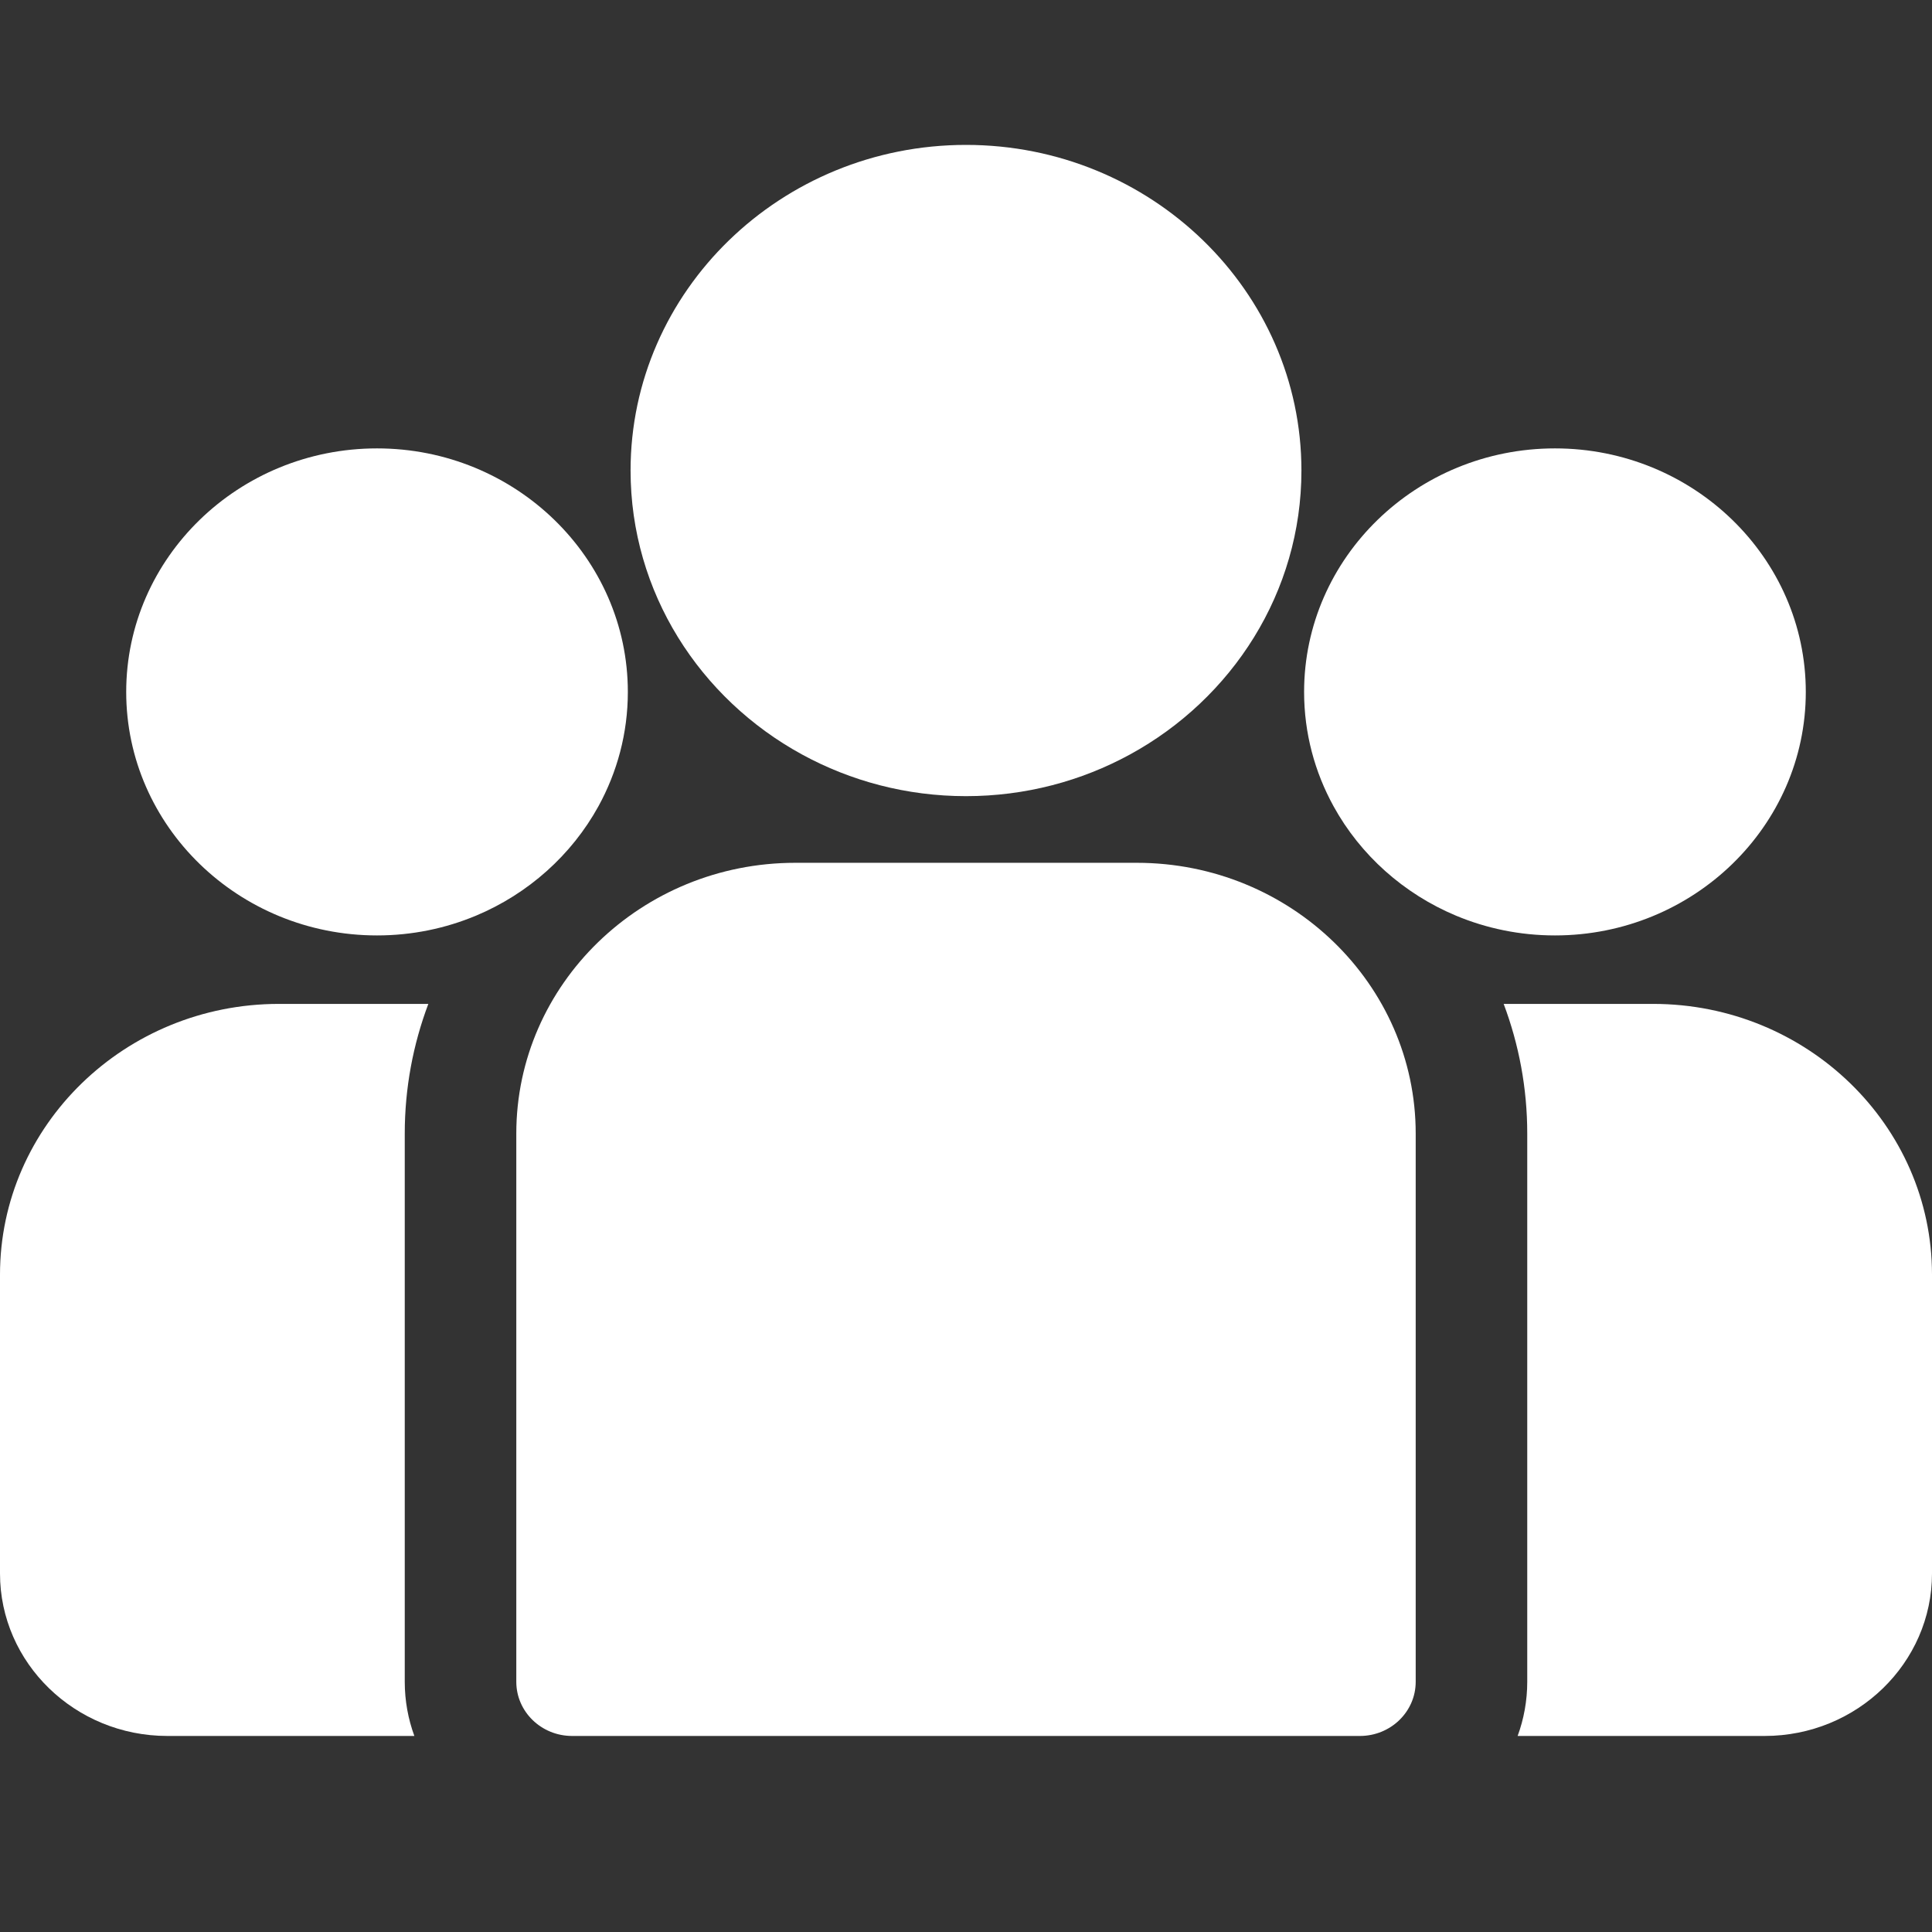 <?xml version="1.0" encoding="UTF-8"?>
<svg xmlns="http://www.w3.org/2000/svg" width="34" height="34" viewBox="0 0 34 34" fill="none">
  <rect x="0" y="0" width="34" height="34" fill="#333333" stroke="none"/>
  <g clip-path="url(#clip0_345_1562)">
    <path d="M29.092 17.667H26.462C26.73 18.379 26.877 19.148 26.877 19.949V29.597C26.877 29.931 26.817 30.252 26.708 30.55H31.055C32.679 30.55 34 29.267 34 27.691V22.431C34 19.804 31.798 17.667 29.092 17.667Z" fill="white"></path>
    <path d="M7.123 19.949C7.123 19.148 7.27 18.379 7.538 17.667H4.908C2.202 17.667 0 19.804 0 22.432V27.691C0 29.267 1.321 30.55 2.945 30.55H7.292C7.183 30.252 7.123 29.931 7.123 29.597V19.949Z" fill="white"></path>
    <path d="M20.006 15.184H13.995C11.288 15.184 9.086 17.322 9.086 19.949V29.597C9.086 30.123 9.526 30.55 10.068 30.55H23.932C24.474 30.55 24.914 30.123 24.914 29.597V19.949C24.914 17.322 22.712 15.184 20.006 15.184Z" fill="white"></path>
    <path d="M17 2.55C13.745 2.55 11.097 5.121 11.097 8.28C11.097 10.424 12.316 12.296 14.115 13.278C14.969 13.744 15.953 14.011 17 14.011C18.047 14.011 19.031 13.744 19.885 13.278C21.684 12.296 22.903 10.424 22.903 8.28C22.903 5.121 20.255 2.55 17 2.55Z" fill="white"></path>
    <path d="M6.635 7.891C4.201 7.891 2.221 9.814 2.221 12.177C2.221 14.54 4.201 16.462 6.635 16.462C7.253 16.462 7.84 16.338 8.375 16.115C9.298 15.729 10.059 15.046 10.531 14.19C10.861 13.589 11.049 12.904 11.049 12.177C11.049 9.814 9.069 7.891 6.635 7.891Z" fill="white"></path>
    <path d="M27.365 7.891C24.93 7.891 22.95 9.814 22.95 12.177C22.95 12.904 23.138 13.589 23.469 14.19C23.94 15.046 24.702 15.729 25.625 16.115C26.159 16.338 26.747 16.462 27.365 16.462C29.799 16.462 31.779 14.54 31.779 12.177C31.779 9.814 29.799 7.891 27.365 7.891Z" fill="white"></path>
  </g>
  <defs>
    <clipPath id="clip0_345_1562">
      <rect width="34" height="34" fill="white"></rect>
    </clipPath>
  </defs>
</svg>
